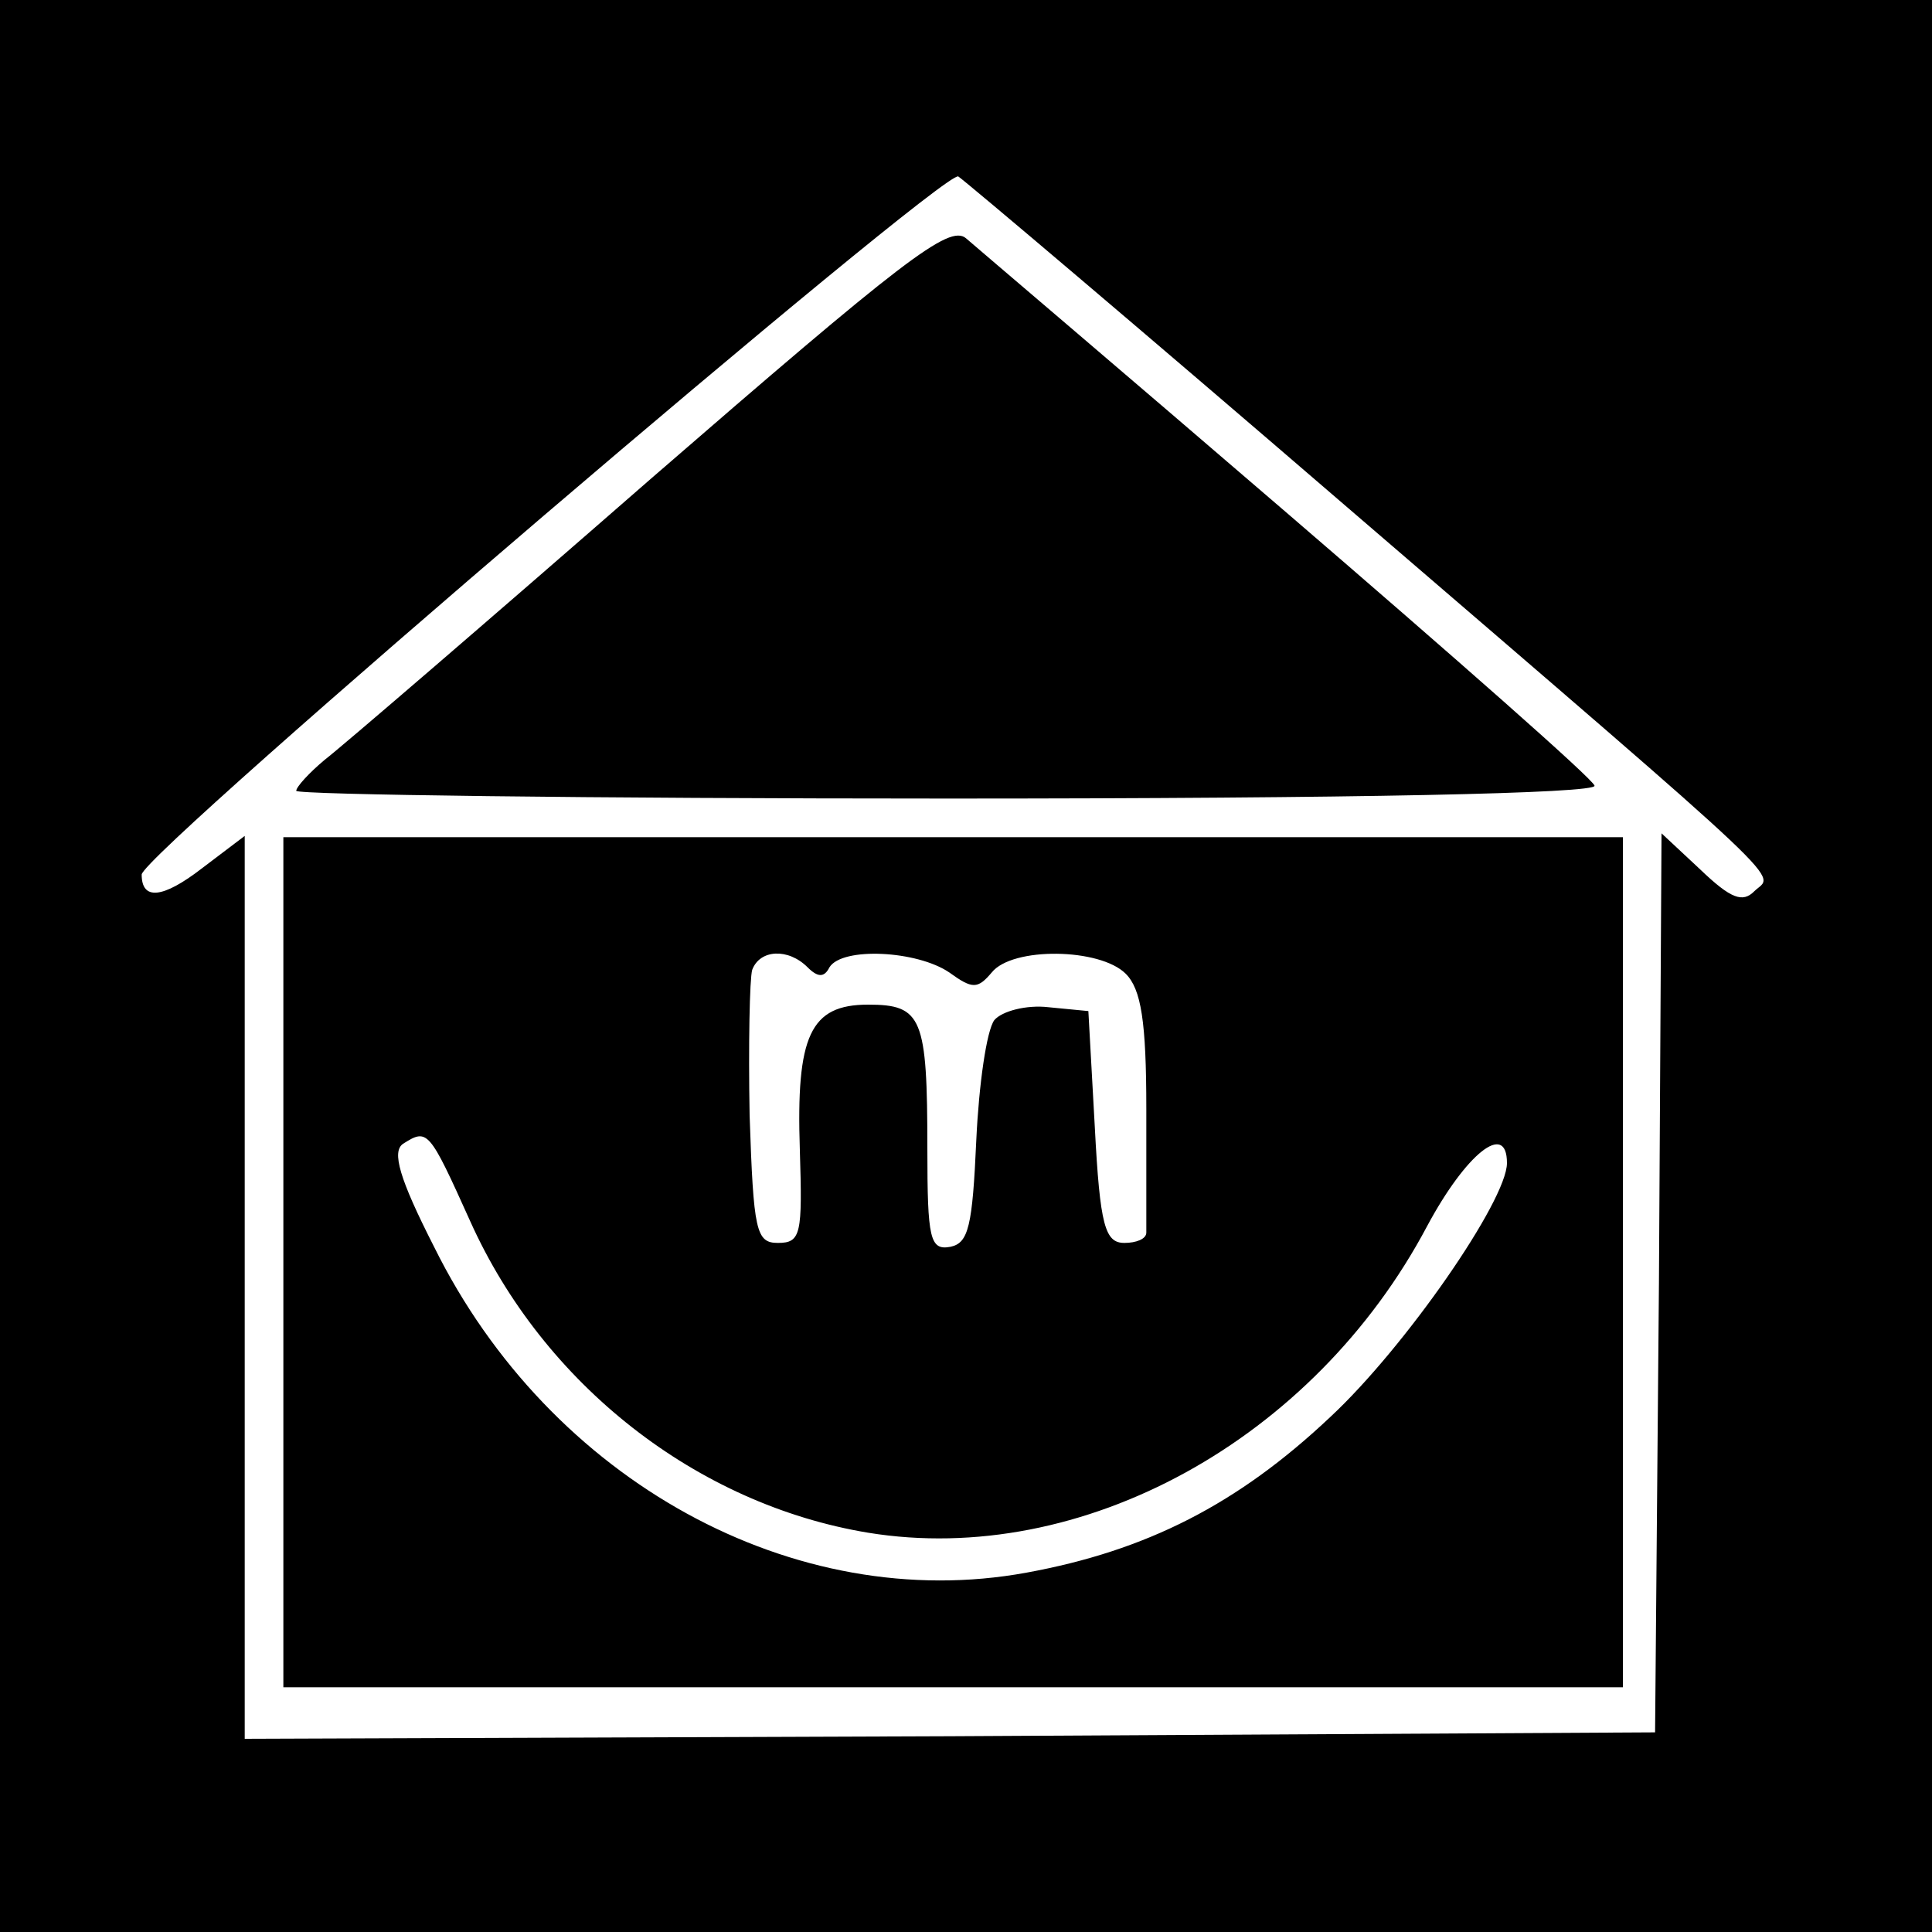 <?xml version="1.0" standalone="no"?>
<!DOCTYPE svg PUBLIC "-//W3C//DTD SVG 20010904//EN"
 "http://www.w3.org/TR/2001/REC-SVG-20010904/DTD/svg10.dtd">
<svg version="1.0" xmlns="http://www.w3.org/2000/svg"
 width="150pt" height="150pt" viewBox="0 0 150 150"
 preserveAspectRatio="xMidYMid meet">
<g transform="translate(0,150) scale(0.1,-0.1)"
fill="#000000" stroke="none">
<path d="M0 750 l0 -750 750 0 750 0 0 750 0 750 -750 0 -750 0 0 -750z m1045
357 c357 -307 332 -284 317 -299 -9 -9 -18 -6 -42 17 l-30 28 -2 -349 -3 -349
-547 -3 -548 -2 0 350 0 351 -33 -25 c-31 -24 -47 -25 -47 -5 0 16 623 548
634 542 6 -4 142 -119 301 -256z"/>
<path d="M505 1128 c-126 -110 -240 -208 -253 -218 -12 -10 -22 -21 -22 -24 0
-3 228 -6 506 -6 317 0 504 4 502 10 -1 5 -109 100 -238 211 -129 111 -242
207 -250 214 -13 11 -49 -17 -245 -187z"/>
<path d="M220 520 l0 -330 520 0 520 0 0 330 0 330 -520 0 -520 0 0 -330z
m407 229 c8 -8 13 -8 17 0 10 16 68 13 93 -4 18 -13 22 -13 33 0 16 20 84 19
104 -1 12 -12 16 -37 16 -105 0 -49 0 -92 0 -96 0 -5 -8 -8 -17 -8 -15 0 -19
13 -23 90 l-5 90 -31 3 c-17 2 -36 -3 -42 -10 -6 -8 -12 -50 -14 -93 -3 -67
-6 -80 -20 -83 -16 -3 -18 6 -18 76 0 102 -4 112 -46 112 -45 0 -56 -24 -53
-113 2 -65 1 -72 -17 -72 -17 0 -19 9 -22 99 -1 55 0 106 2 113 6 16 28 17 43
2z m-262 -197 c57 -127 176 -220 309 -242 166 -27 346 72 434 238 30 56 62 82
62 49 0 -29 -79 -143 -137 -197 -72 -68 -143 -104 -236 -121 -180 -33 -370 71
-460 253 -27 53 -33 74 -24 80 19 12 20 11 52 -60z"/>
</g>
</svg>
